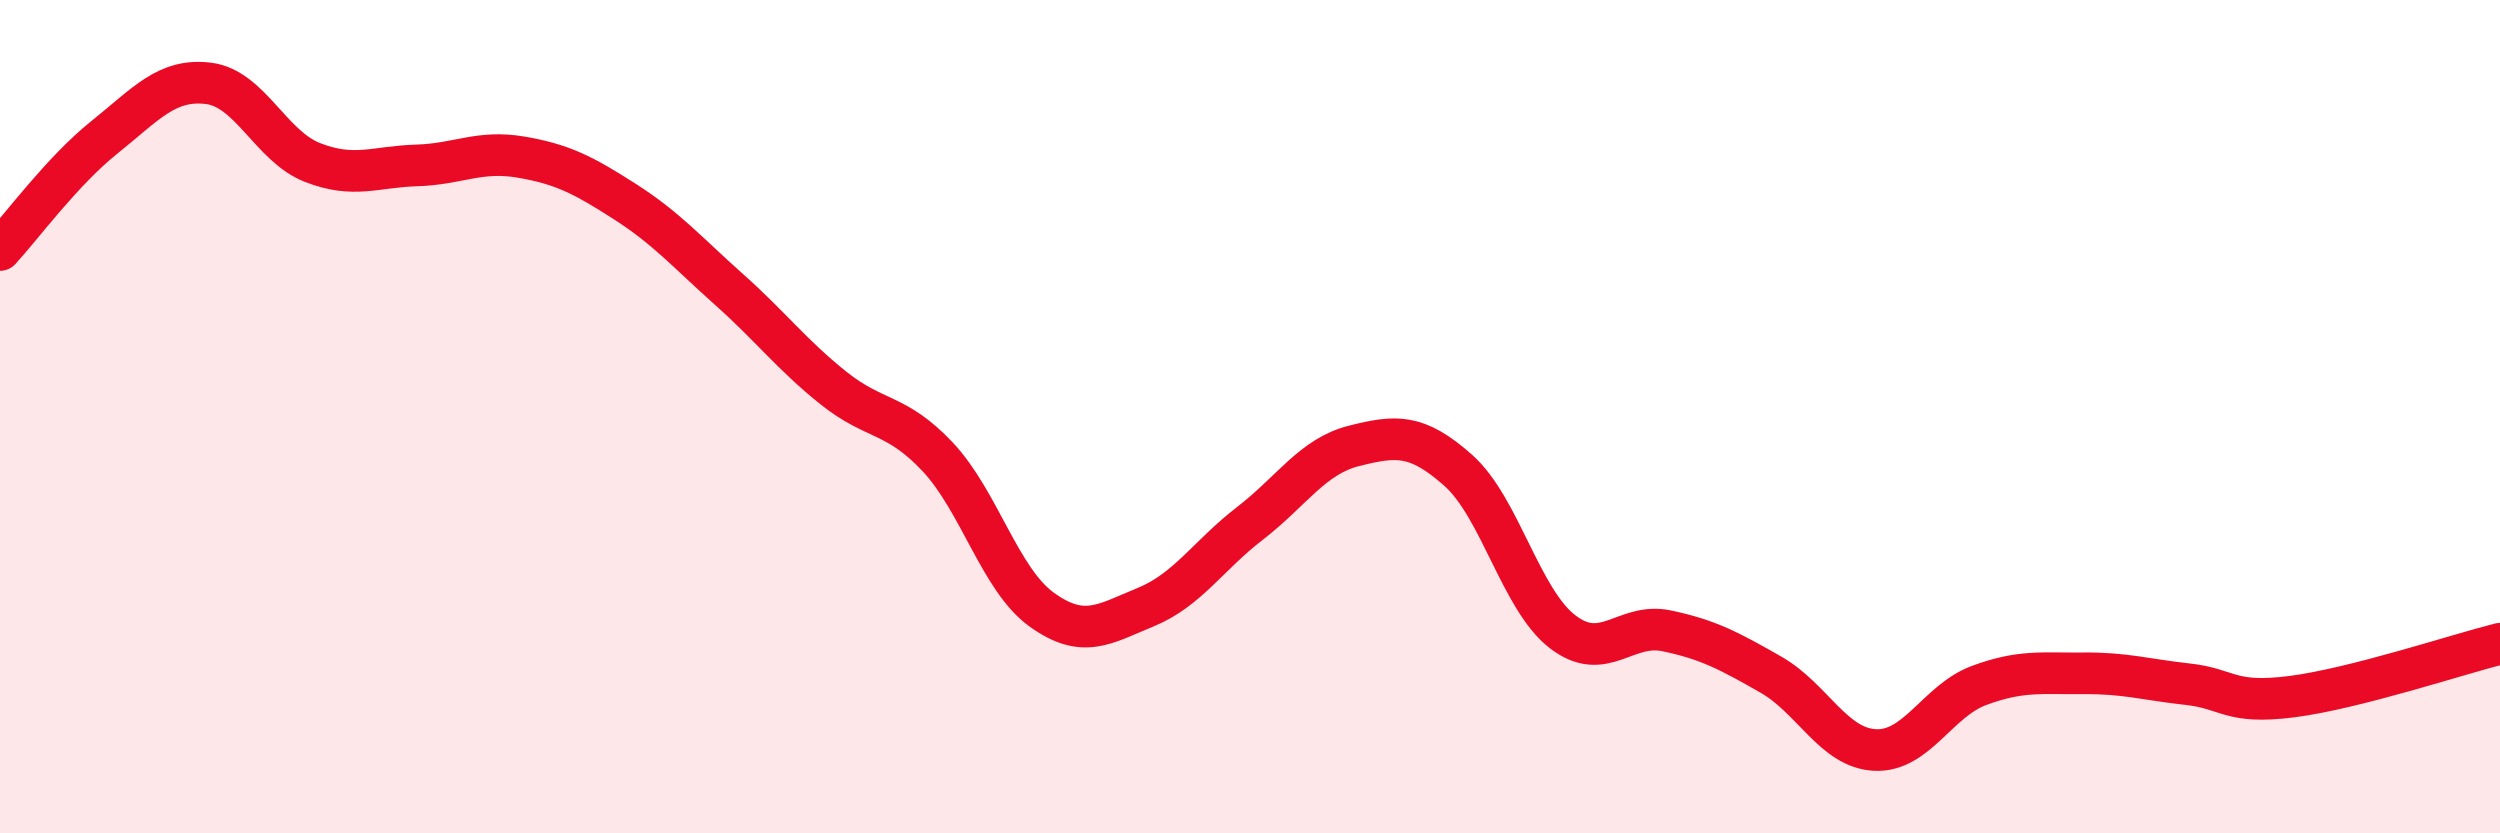 
    <svg width="60" height="20" viewBox="0 0 60 20" xmlns="http://www.w3.org/2000/svg">
      <path
        d="M 0,6 C 0.5,5.46 1.5,4.1 2.5,3.3 C 3.5,2.5 4,1.88 5,2 C 6,2.12 6.5,3.51 7.5,3.9 C 8.5,4.29 9,4 10,3.97 C 11,3.94 11.5,3.6 12.5,3.77 C 13.5,3.94 14,4.2 15,4.84 C 16,5.48 16.5,6.06 17.5,6.95 C 18.5,7.84 19,8.51 20,9.31 C 21,10.11 21.5,9.9 22.5,10.96 C 23.5,12.02 24,13.91 25,14.63 C 26,15.35 26.5,14.98 27.5,14.57 C 28.5,14.16 29,13.33 30,12.56 C 31,11.79 31.5,10.95 32.5,10.7 C 33.5,10.45 34,10.4 35,11.29 C 36,12.18 36.5,14.39 37.5,15.16 C 38.5,15.93 39,14.93 40,15.14 C 41,15.35 41.5,15.62 42.5,16.19 C 43.5,16.76 44,17.95 45,18 C 46,18.05 46.5,16.82 47.5,16.45 C 48.5,16.08 49,16.17 50,16.16 C 51,16.15 51.5,16.31 52.5,16.42 C 53.5,16.53 53.5,16.91 55,16.72 C 56.5,16.53 59,15.7 60,15.45L60 20L0 20Z"
        fill="#EB0A25"
        opacity="0.1"
        stroke-linecap="round"
        stroke-linejoin="round"
      />
      <path
        d="M 0,6 C 0.5,5.46 1.5,4.1 2.5,3.3 C 3.5,2.5 4,1.88 5,2 C 6,2.12 6.5,3.51 7.5,3.9 C 8.5,4.29 9,4 10,3.97 C 11,3.94 11.5,3.6 12.5,3.77 C 13.5,3.94 14,4.2 15,4.84 C 16,5.48 16.5,6.06 17.5,6.95 C 18.5,7.84 19,8.51 20,9.31 C 21,10.11 21.5,9.9 22.5,10.96 C 23.5,12.02 24,13.91 25,14.63 C 26,15.35 26.5,14.98 27.5,14.57 C 28.5,14.16 29,13.33 30,12.56 C 31,11.79 31.5,10.95 32.5,10.7 C 33.5,10.45 34,10.4 35,11.29 C 36,12.18 36.5,14.39 37.5,15.16 C 38.5,15.93 39,14.93 40,15.14 C 41,15.35 41.5,15.62 42.5,16.19 C 43.5,16.76 44,17.95 45,18 C 46,18.05 46.5,16.82 47.5,16.45 C 48.5,16.08 49,16.17 50,16.16 C 51,16.15 51.5,16.31 52.5,16.42 C 53.5,16.53 53.5,16.91 55,16.72 C 56.5,16.53 59,15.7 60,15.45"
        stroke="#EB0A25"
        stroke-width="1"
        fill="none"
        stroke-linecap="round"
        stroke-linejoin="round"
      />
    </svg>
  